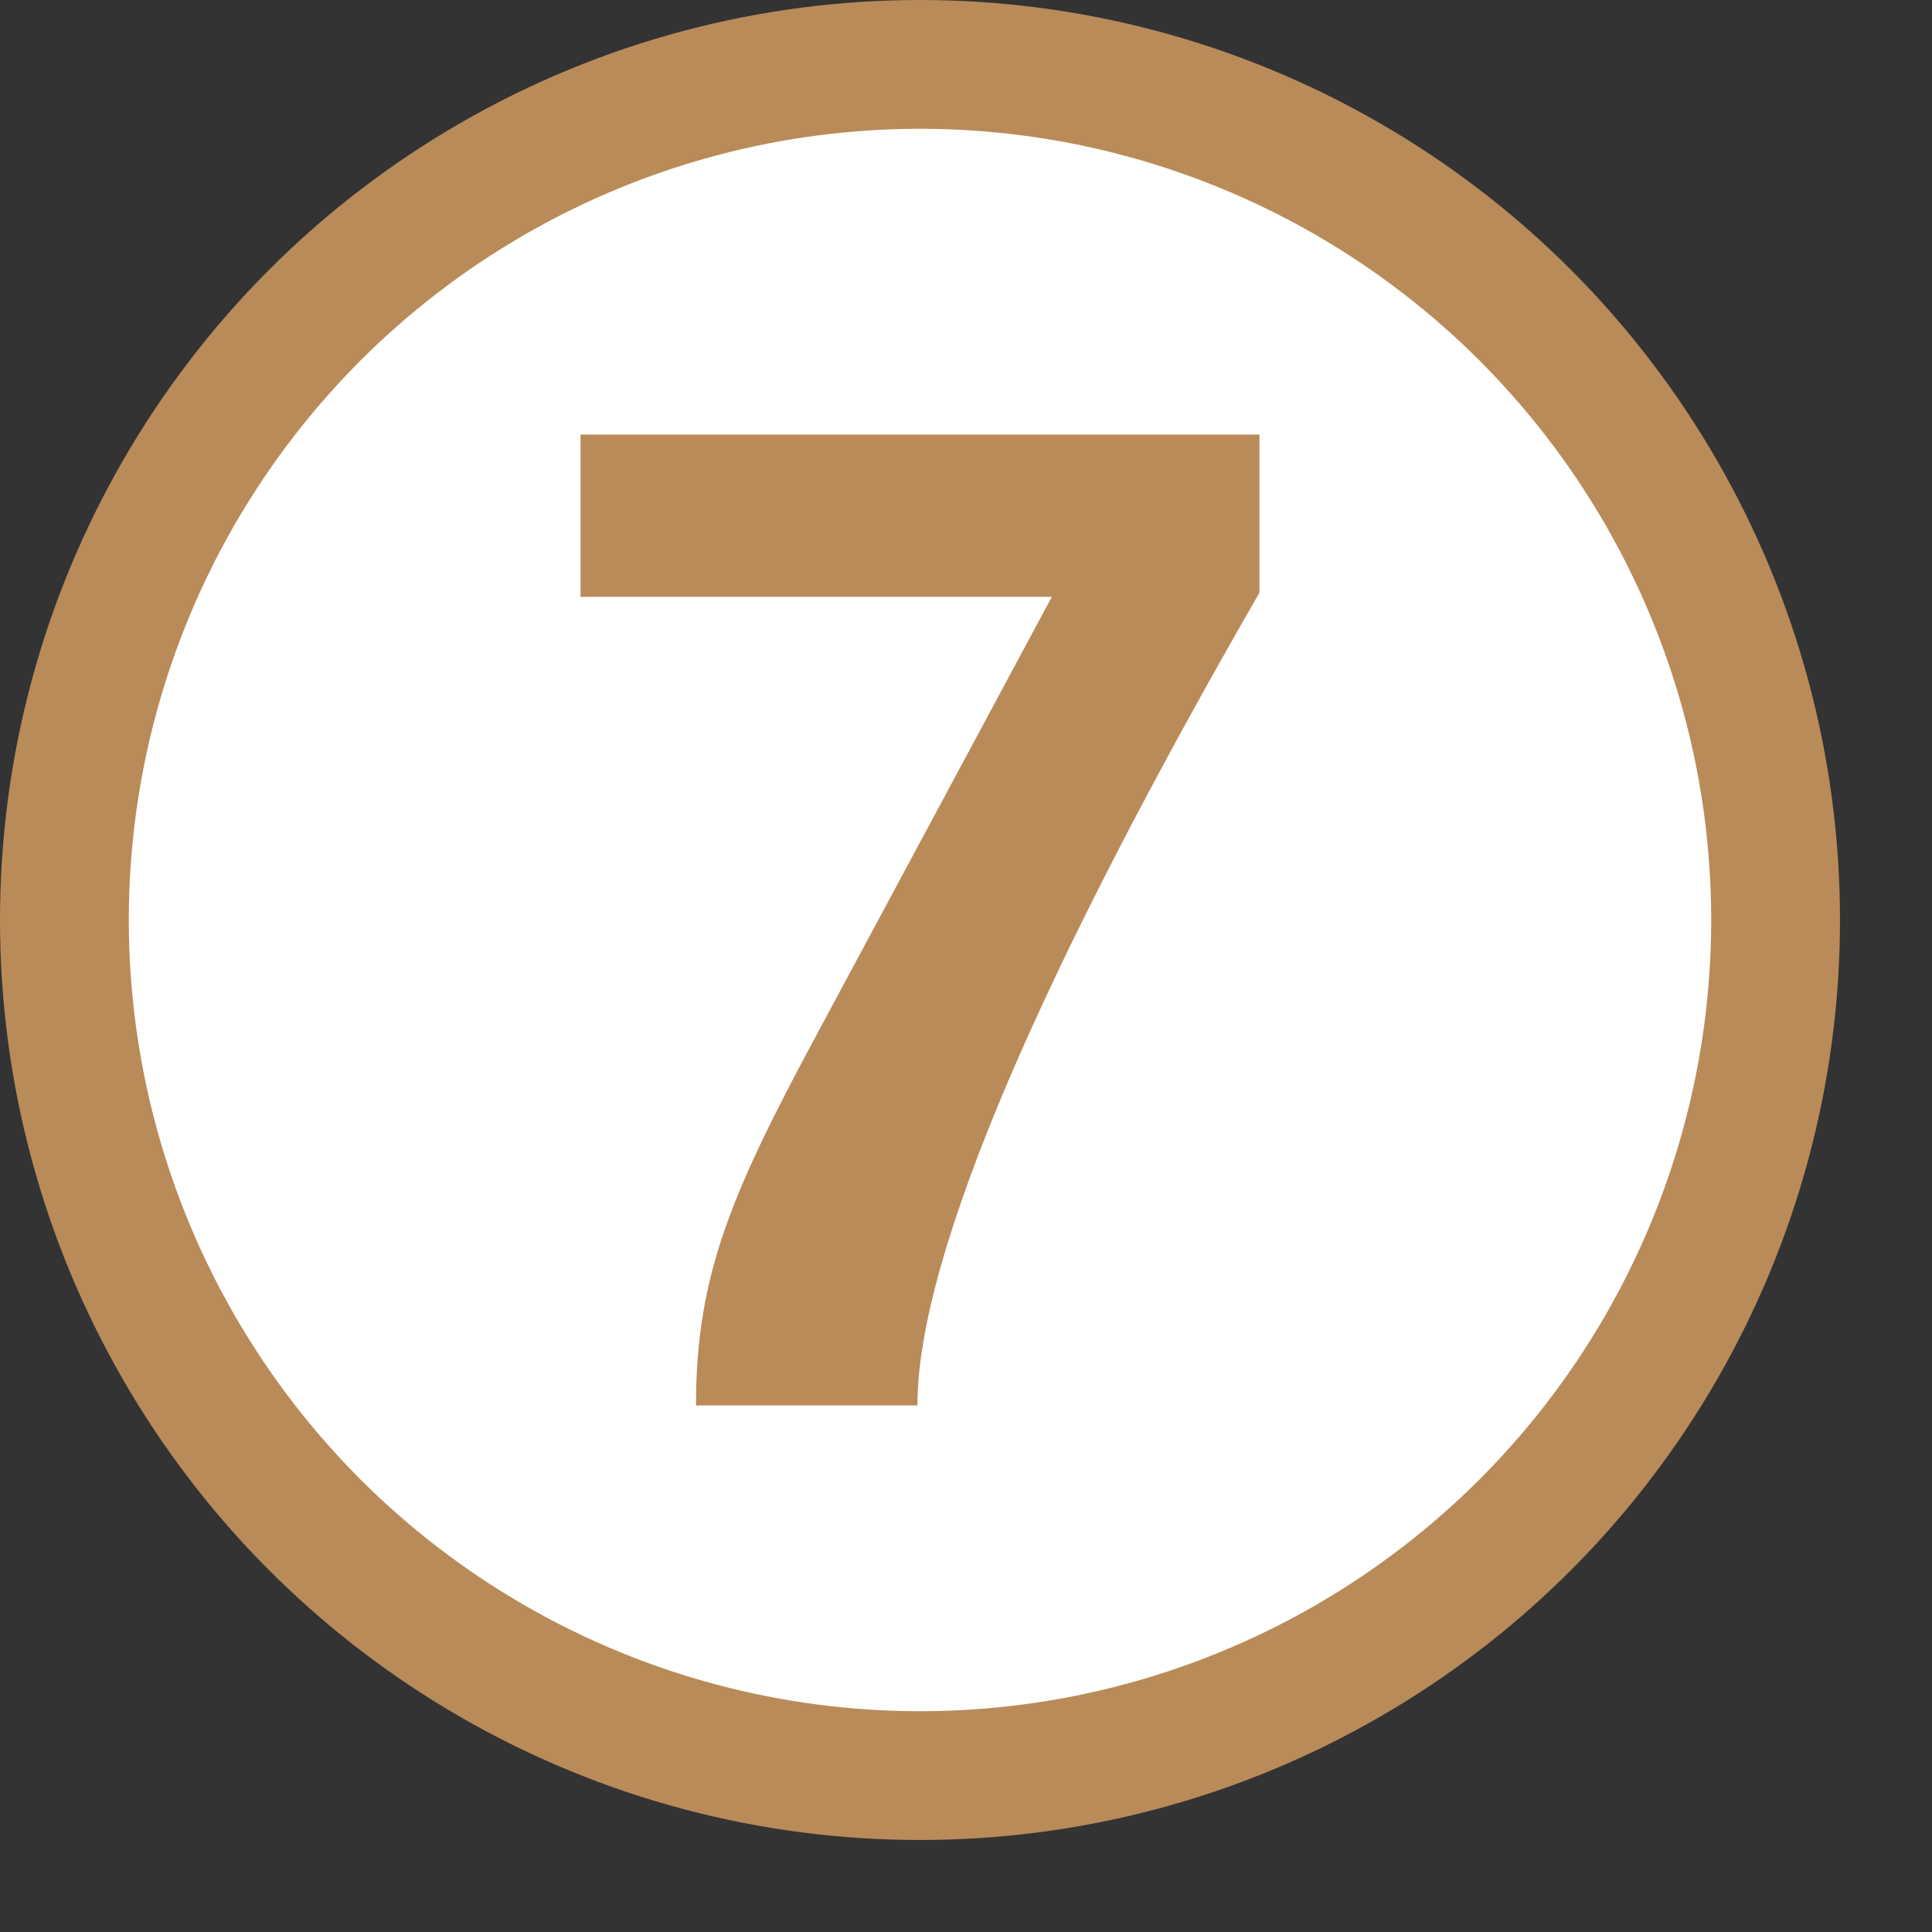 <svg xmlns="http://www.w3.org/2000/svg" width="1000" height="1000" viewBox="0 0 1050 1050"><rect x="0" y="0" width="1050" height="1050" fill="#333333" stroke="none"/><circle fill="#fff" stroke="#B98B59" stroke-width="70" stroke-miterlimit="10" cx="500" cy="500" r="465"/><path fill="#B98B59" d="M684.502 322.085v-85.892H315.497v88.147h256.166l-128.4 239.058c-46.365 86.115-65.001 130.599-65.001 200.408h120.331c-.02-82.985 70.014-240.587 185.909-441.721"/></svg>